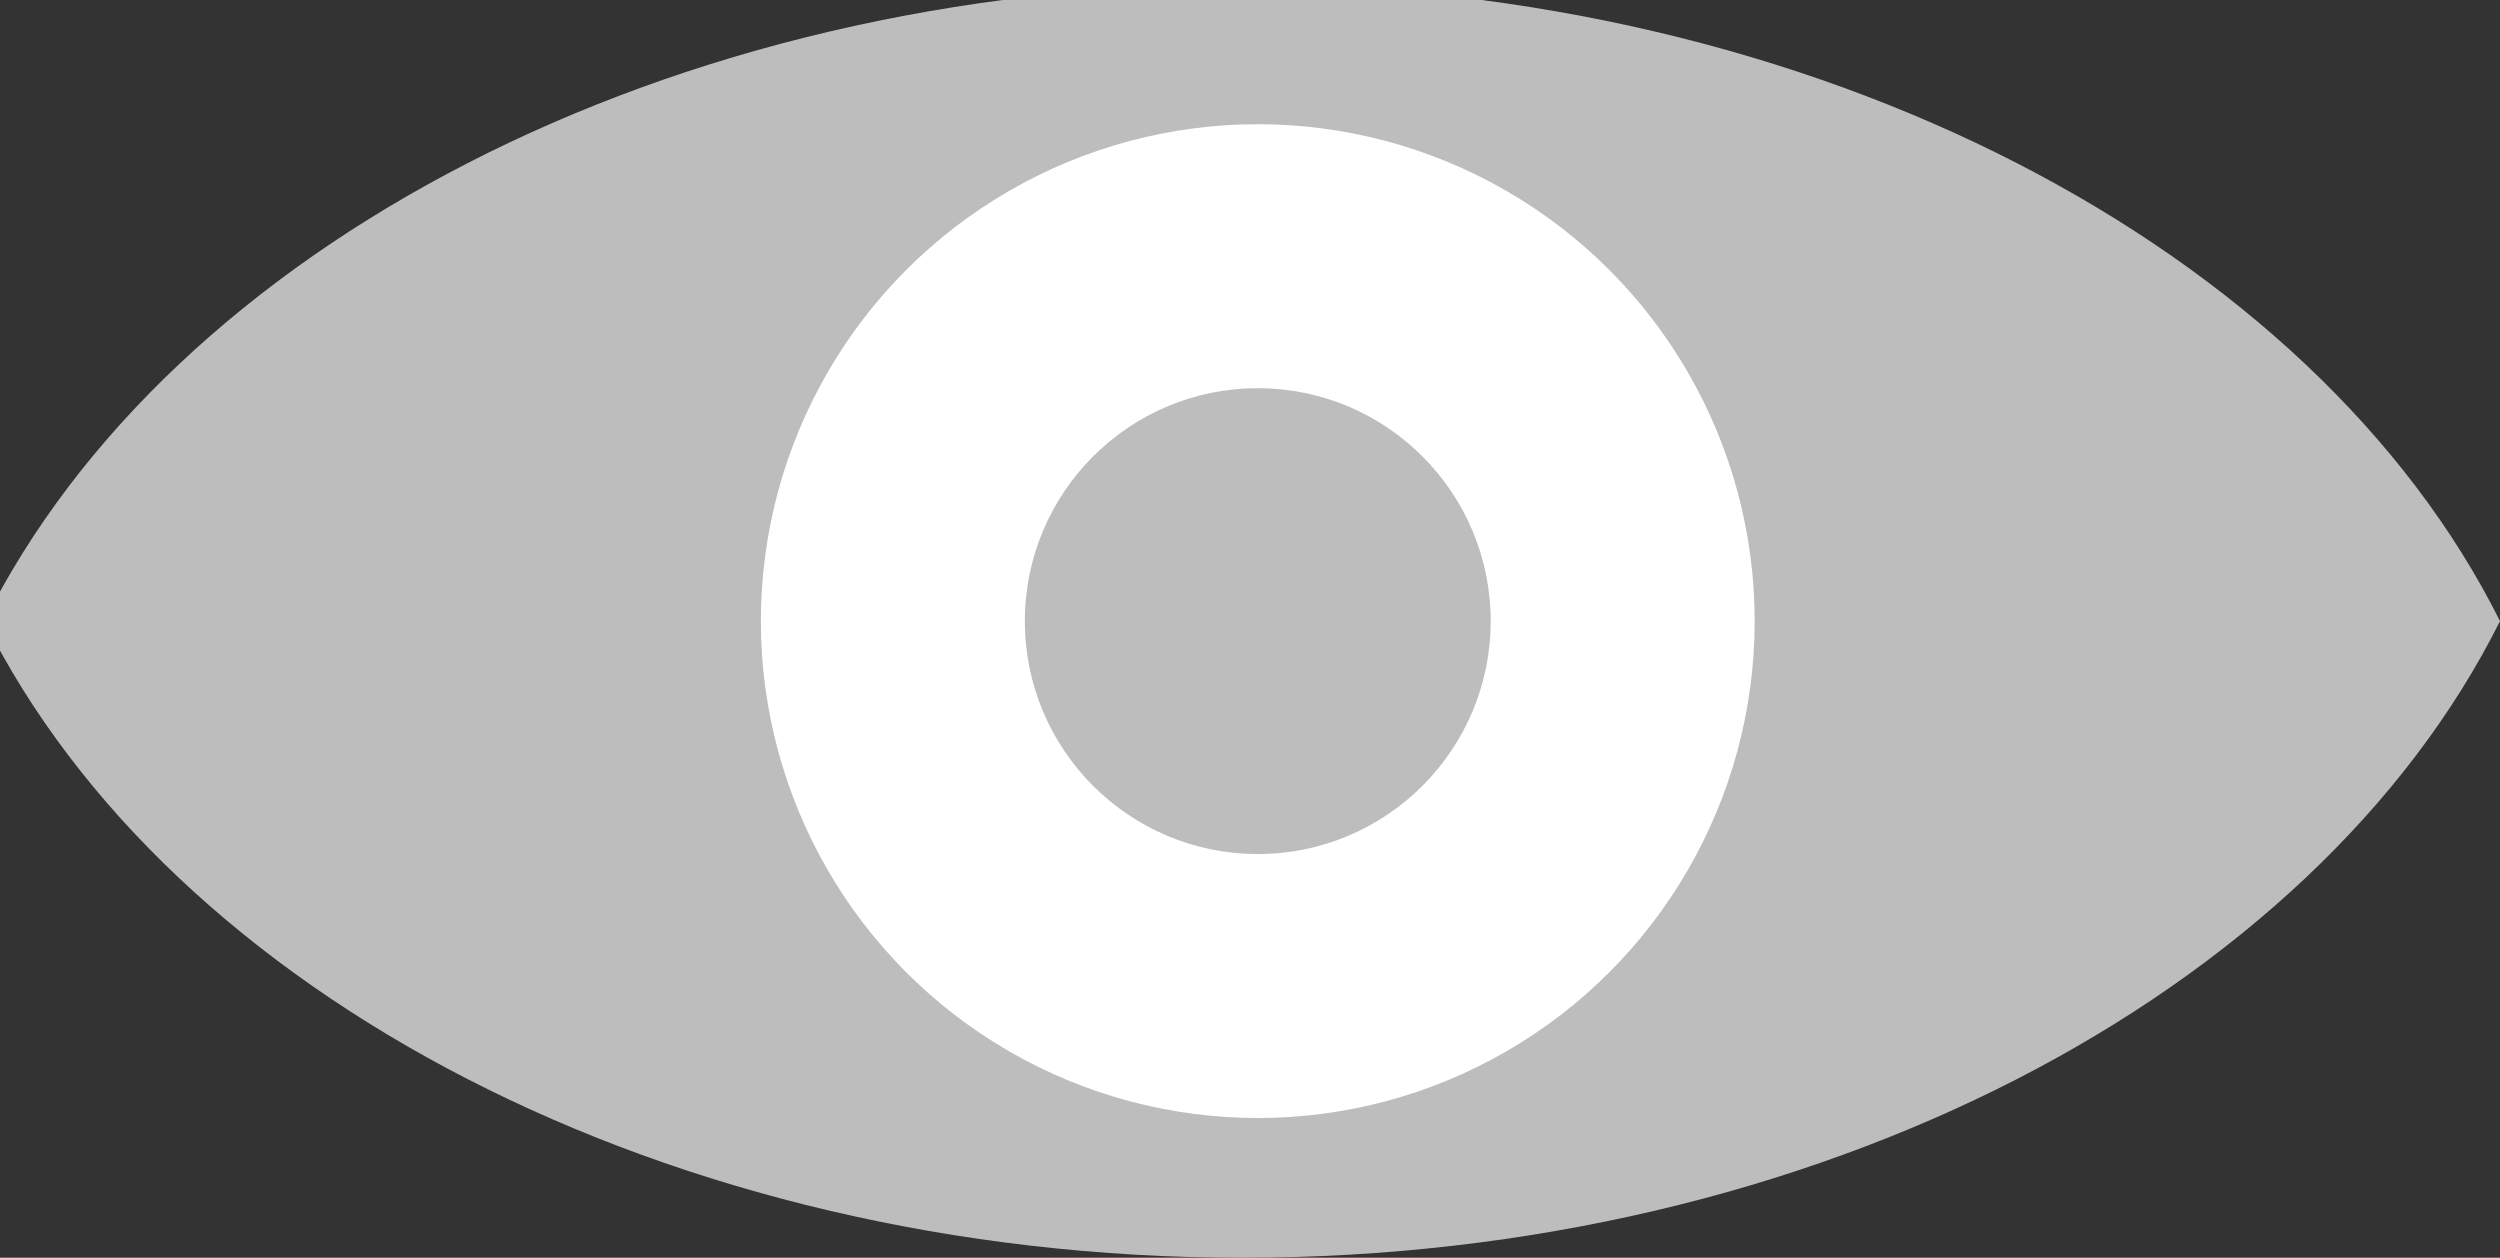 <?xml version="1.0" encoding="utf-8"?>
<!-- Generator: Adobe Illustrator 19.0.0, SVG Export Plug-In . SVG Version: 6.00 Build 0)  -->
<svg version="1.1" id="Layer_1" xmlns="http://www.w3.org/2000/svg" xmlns:xlink="http://www.w3.org/1999/xlink" x="0px" y="0px"
	 viewBox="0 0 16.1 8.1" style="enable-background:new 0 0 16.1 8.1;" xml:space="preserve">
<rect x="0" y="0" width="16.1" height="8.1" fill="#333333" stroke="none"/>
<style type="text/css">
	.st0{fill:#BDBDBD;}
	.st1{fill:#FFFFFF;}
</style>
<path id="XMLID_5_" class="st0" d="M-0.1,4C1.1,6.4,4.3,8.1,8,8.1s6.9-1.7,8.1-4.1C14.9,1.6,11.7-0.1,8-0.1S1.1,1.6-0.1,4z"/>
<g id="XMLID_2_">
	<circle id="XMLID_4_" class="st1" cx="8.1" cy="4" r="3.2"/>
	<circle id="XMLID_3_" class="st0" cx="8.1" cy="4" r="1.5"/>
</g>
</svg>
